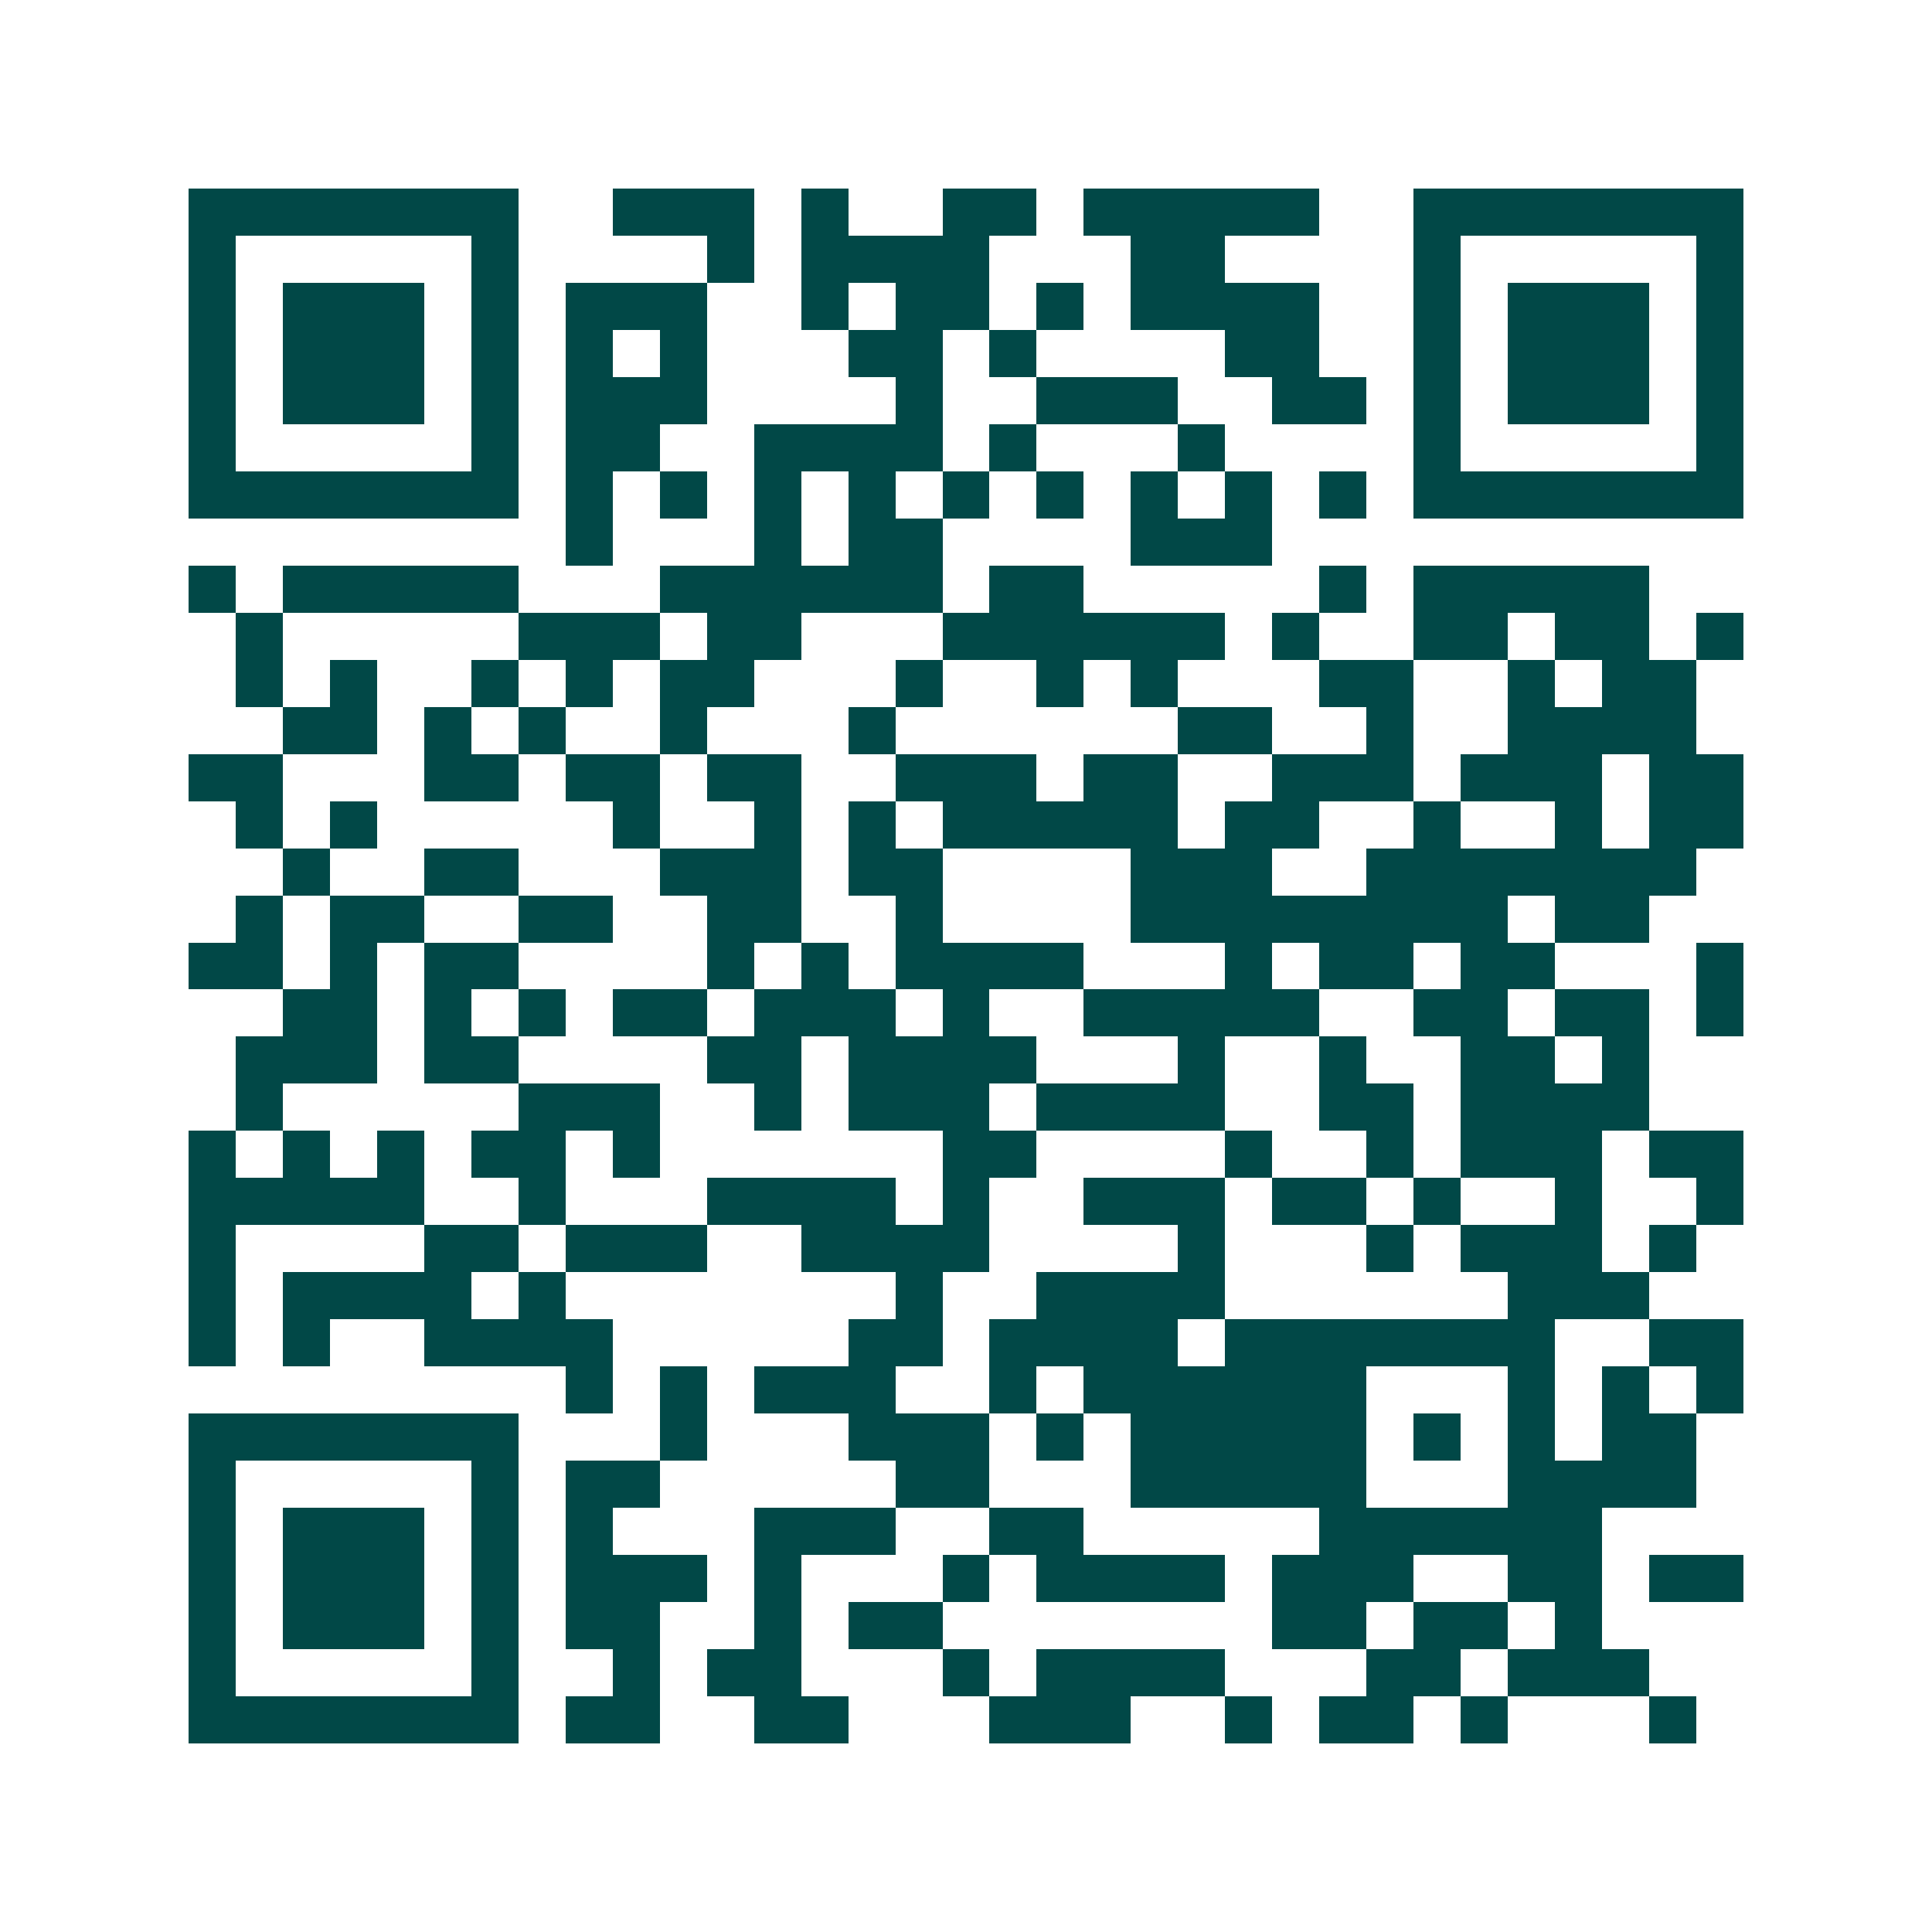 <svg xmlns="http://www.w3.org/2000/svg" width="200" height="200" viewBox="0 0 41 41" shape-rendering="crispEdges"><path fill="#ffffff" d="M0 0h41v41H0z"/><path stroke="#014847" d="M4 4.5h7m2 0h3m1 0h1m2 0h2m1 0h5m2 0h7M4 5.5h1m5 0h1m4 0h1m1 0h4m3 0h2m4 0h1m5 0h1M4 6.5h1m1 0h3m1 0h1m1 0h3m2 0h1m1 0h2m1 0h1m1 0h4m2 0h1m1 0h3m1 0h1M4 7.5h1m1 0h3m1 0h1m1 0h1m1 0h1m3 0h2m1 0h1m4 0h2m2 0h1m1 0h3m1 0h1M4 8.5h1m1 0h3m1 0h1m1 0h3m4 0h1m2 0h3m2 0h2m1 0h1m1 0h3m1 0h1M4 9.5h1m5 0h1m1 0h2m2 0h4m1 0h1m3 0h1m4 0h1m5 0h1M4 10.5h7m1 0h1m1 0h1m1 0h1m1 0h1m1 0h1m1 0h1m1 0h1m1 0h1m1 0h1m1 0h7M12 11.5h1m3 0h1m1 0h2m4 0h3M4 12.5h1m1 0h5m3 0h6m1 0h2m5 0h1m1 0h5M5 13.5h1m5 0h3m1 0h2m3 0h6m1 0h1m2 0h2m1 0h2m1 0h1M5 14.5h1m1 0h1m2 0h1m1 0h1m1 0h2m3 0h1m2 0h1m1 0h1m3 0h2m2 0h1m1 0h2M6 15.5h2m1 0h1m1 0h1m2 0h1m3 0h1m6 0h2m2 0h1m2 0h4M4 16.5h2m3 0h2m1 0h2m1 0h2m2 0h3m1 0h2m2 0h3m1 0h3m1 0h2M5 17.5h1m1 0h1m5 0h1m2 0h1m1 0h1m1 0h5m1 0h2m2 0h1m2 0h1m1 0h2M6 18.5h1m2 0h2m3 0h3m1 0h2m4 0h3m2 0h7M5 19.5h1m1 0h2m2 0h2m2 0h2m2 0h1m4 0h8m1 0h2M4 20.5h2m1 0h1m1 0h2m4 0h1m1 0h1m1 0h4m3 0h1m1 0h2m1 0h2m3 0h1M6 21.5h2m1 0h1m1 0h1m1 0h2m1 0h3m1 0h1m2 0h5m2 0h2m1 0h2m1 0h1M5 22.5h3m1 0h2m4 0h2m1 0h4m3 0h1m2 0h1m2 0h2m1 0h1M5 23.5h1m5 0h3m2 0h1m1 0h3m1 0h4m2 0h2m1 0h4M4 24.5h1m1 0h1m1 0h1m1 0h2m1 0h1m6 0h2m4 0h1m2 0h1m1 0h3m1 0h2M4 25.5h5m2 0h1m3 0h4m1 0h1m2 0h3m1 0h2m1 0h1m2 0h1m2 0h1M4 26.5h1m4 0h2m1 0h3m2 0h4m4 0h1m3 0h1m1 0h3m1 0h1M4 27.5h1m1 0h4m1 0h1m7 0h1m2 0h4m6 0h3M4 28.5h1m1 0h1m2 0h4m5 0h2m1 0h4m1 0h7m2 0h2M12 29.5h1m1 0h1m1 0h3m2 0h1m1 0h6m3 0h1m1 0h1m1 0h1M4 30.5h7m3 0h1m3 0h3m1 0h1m1 0h5m1 0h1m1 0h1m1 0h2M4 31.5h1m5 0h1m1 0h2m5 0h2m3 0h5m3 0h4M4 32.5h1m1 0h3m1 0h1m1 0h1m3 0h3m2 0h2m5 0h6M4 33.5h1m1 0h3m1 0h1m1 0h3m1 0h1m3 0h1m1 0h4m1 0h3m2 0h2m1 0h2M4 34.5h1m1 0h3m1 0h1m1 0h2m2 0h1m1 0h2m7 0h2m1 0h2m1 0h1M4 35.5h1m5 0h1m2 0h1m1 0h2m3 0h1m1 0h4m3 0h2m1 0h3M4 36.5h7m1 0h2m2 0h2m3 0h3m2 0h1m1 0h2m1 0h1m3 0h1"/></svg>

